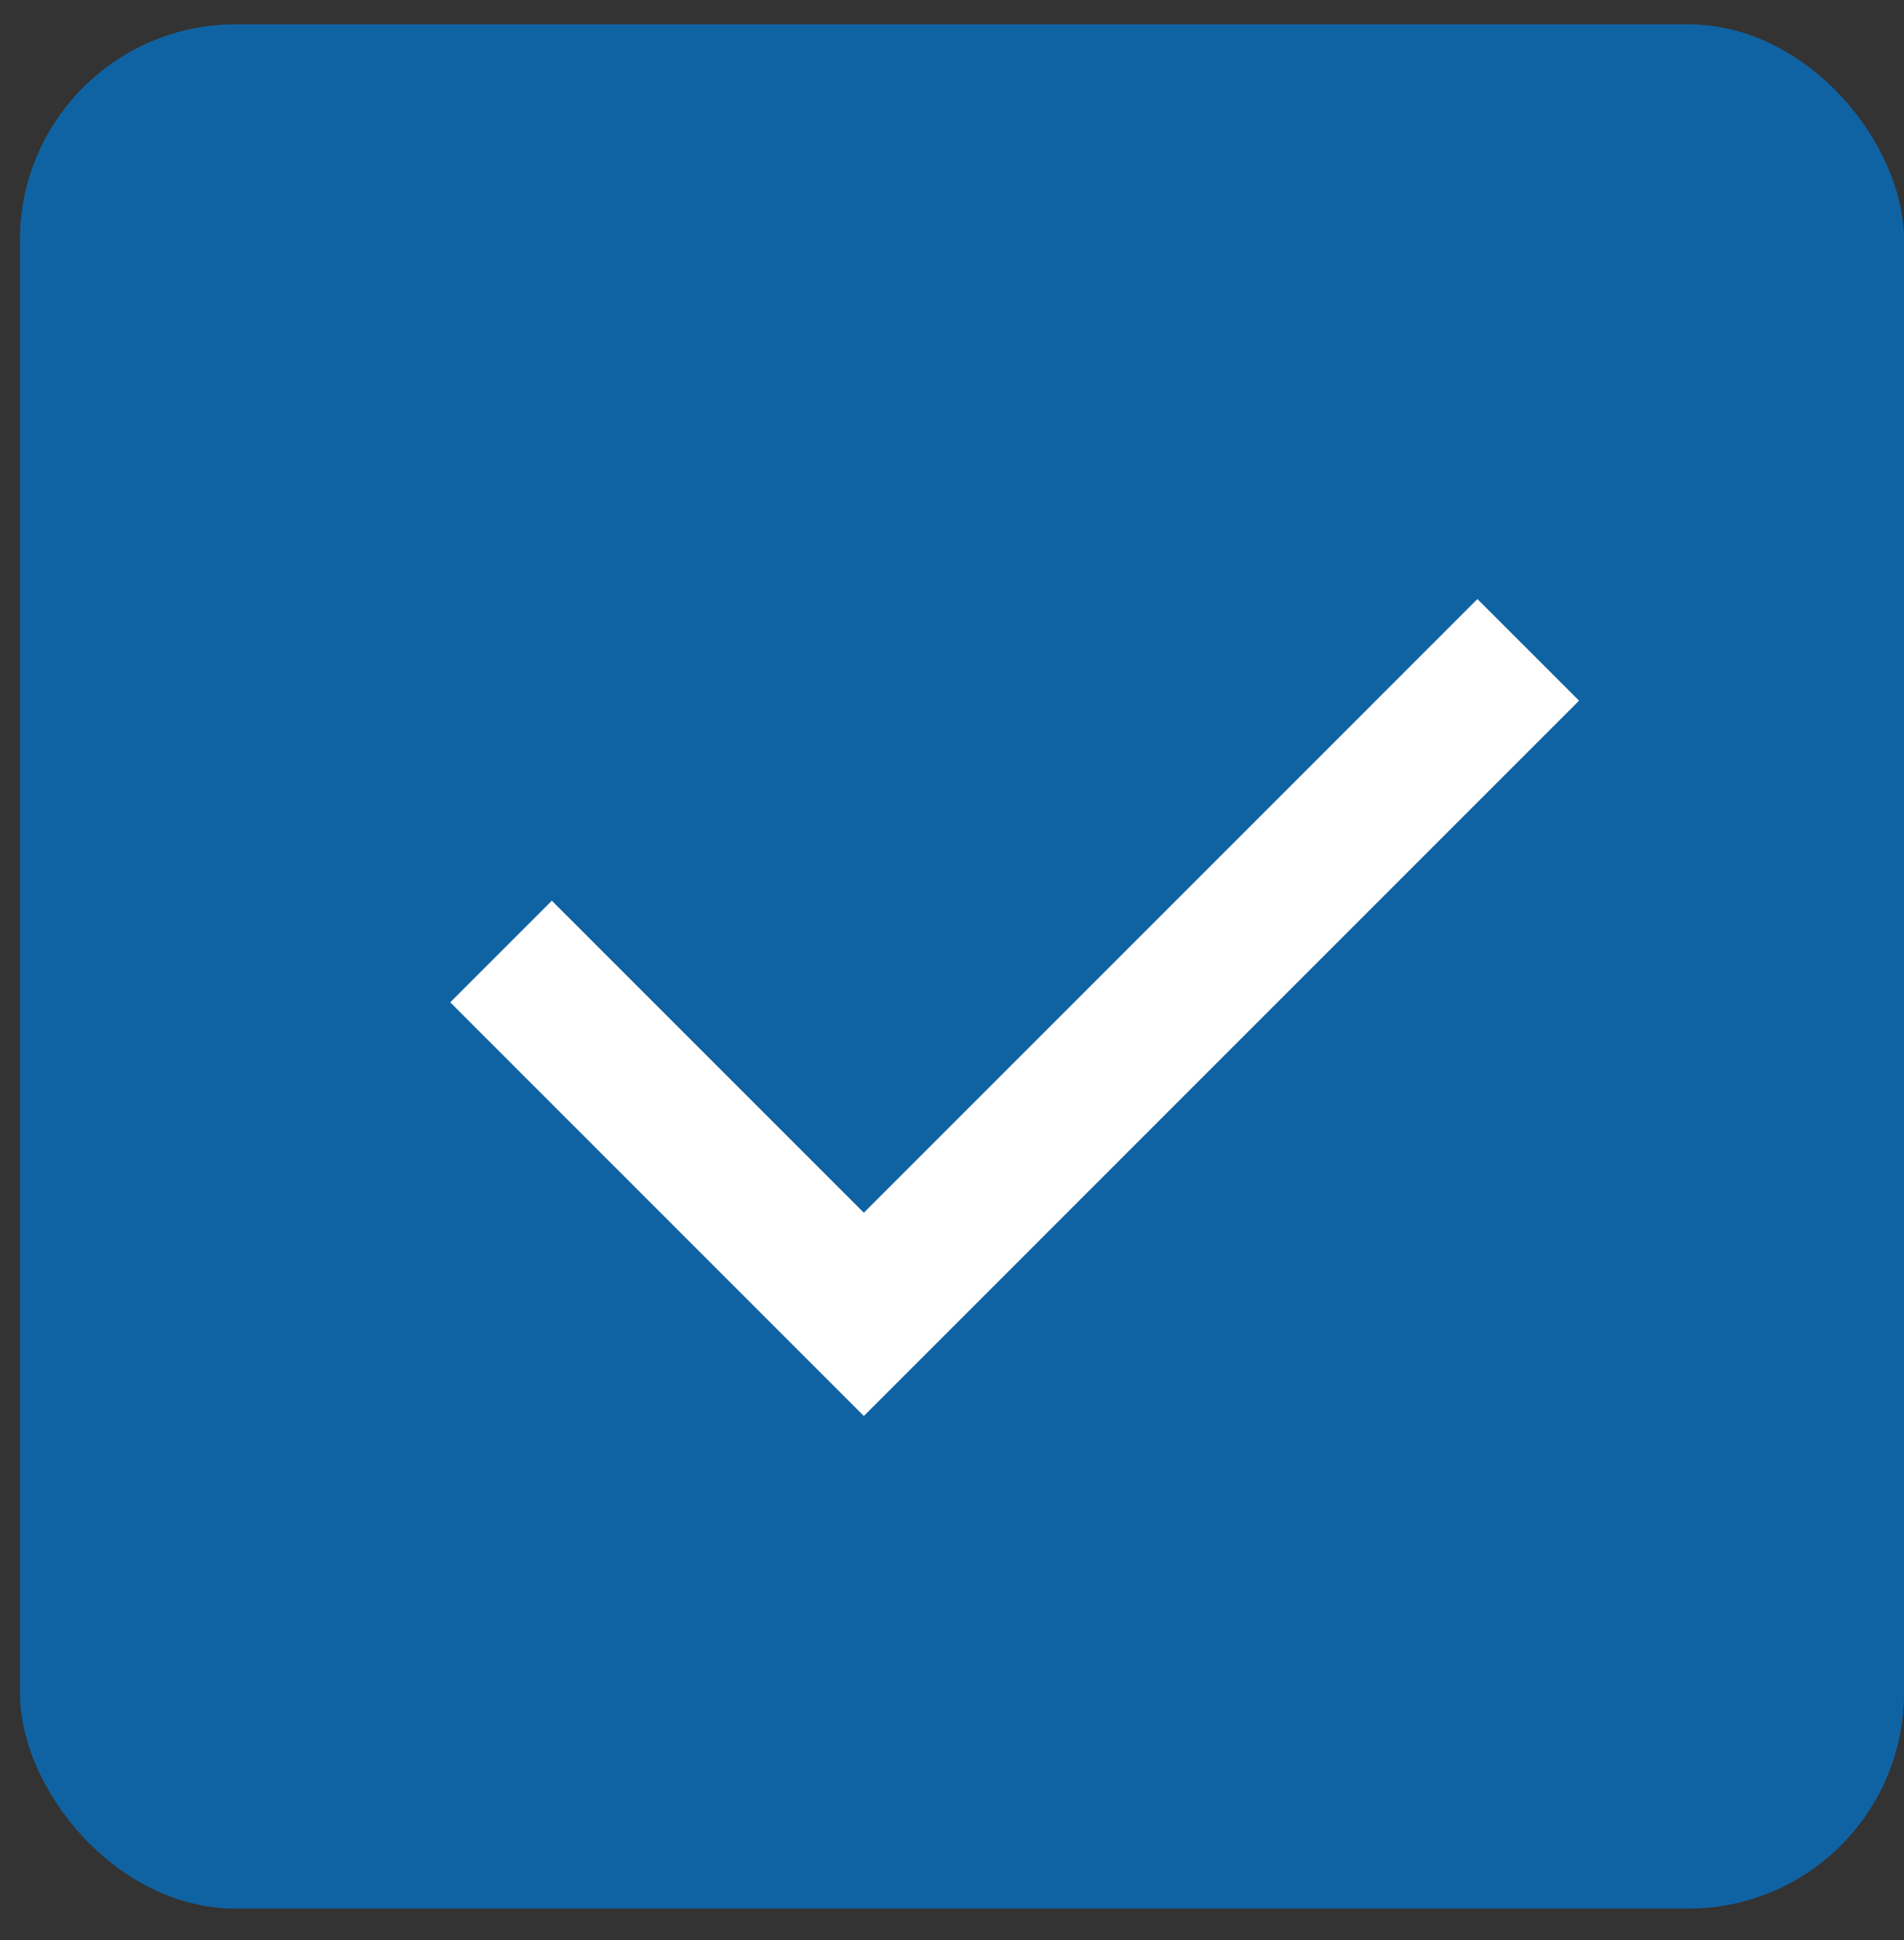 <svg xmlns="http://www.w3.org/2000/svg" width="53" height="54" fill="none" viewBox="0 0 53 54"><rect x="0" y="0" width="53" height="54" fill="#333333" stroke="none"/><rect width="52.444" height="52.444" x=".556" y=".678" fill="#1063A3" rx="6"></rect><path stroke="#fff" stroke-width="4" d="m13.947 26.484 10.099 10.099L42.54 18.088"></path></svg>